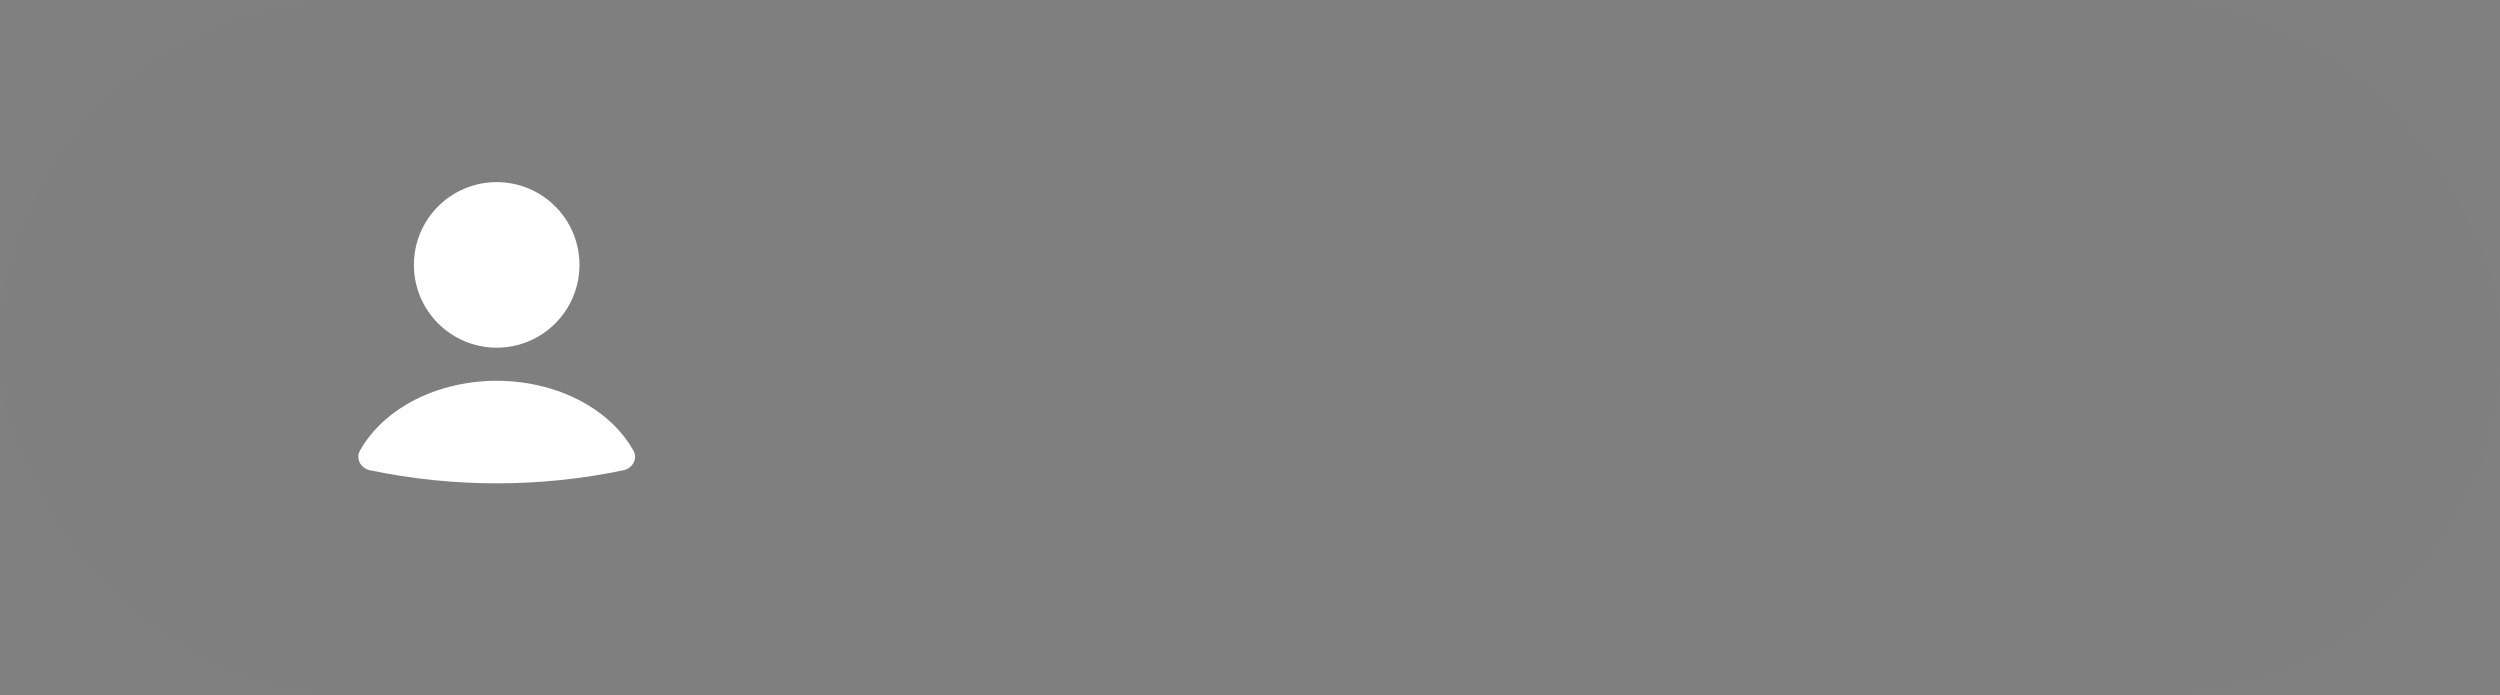 <?xml version="1.0" encoding="UTF-8"?> <svg xmlns="http://www.w3.org/2000/svg" width="151" height="42" viewBox="0 0 151 42" fill="none"><rect x="0" y="0" width="151" height="42" fill="#808080" stroke="none"/><rect width="151" height="42" rx="21" fill="black" fill-opacity="0.01"></rect><path d="M37.651 28.405C38.204 28.29 38.534 27.712 38.259 27.218C37.653 26.131 36.699 25.175 35.479 24.447C33.907 23.509 31.981 23 30 23C28.019 23 26.093 23.509 24.521 24.447C23.301 25.175 22.347 26.131 21.741 27.218C21.466 27.712 21.796 28.29 22.348 28.405C27.395 29.457 32.605 29.457 37.651 28.405Z" fill="white"></path><circle cx="30" cy="16" r="5" fill="white"></circle></svg> 
